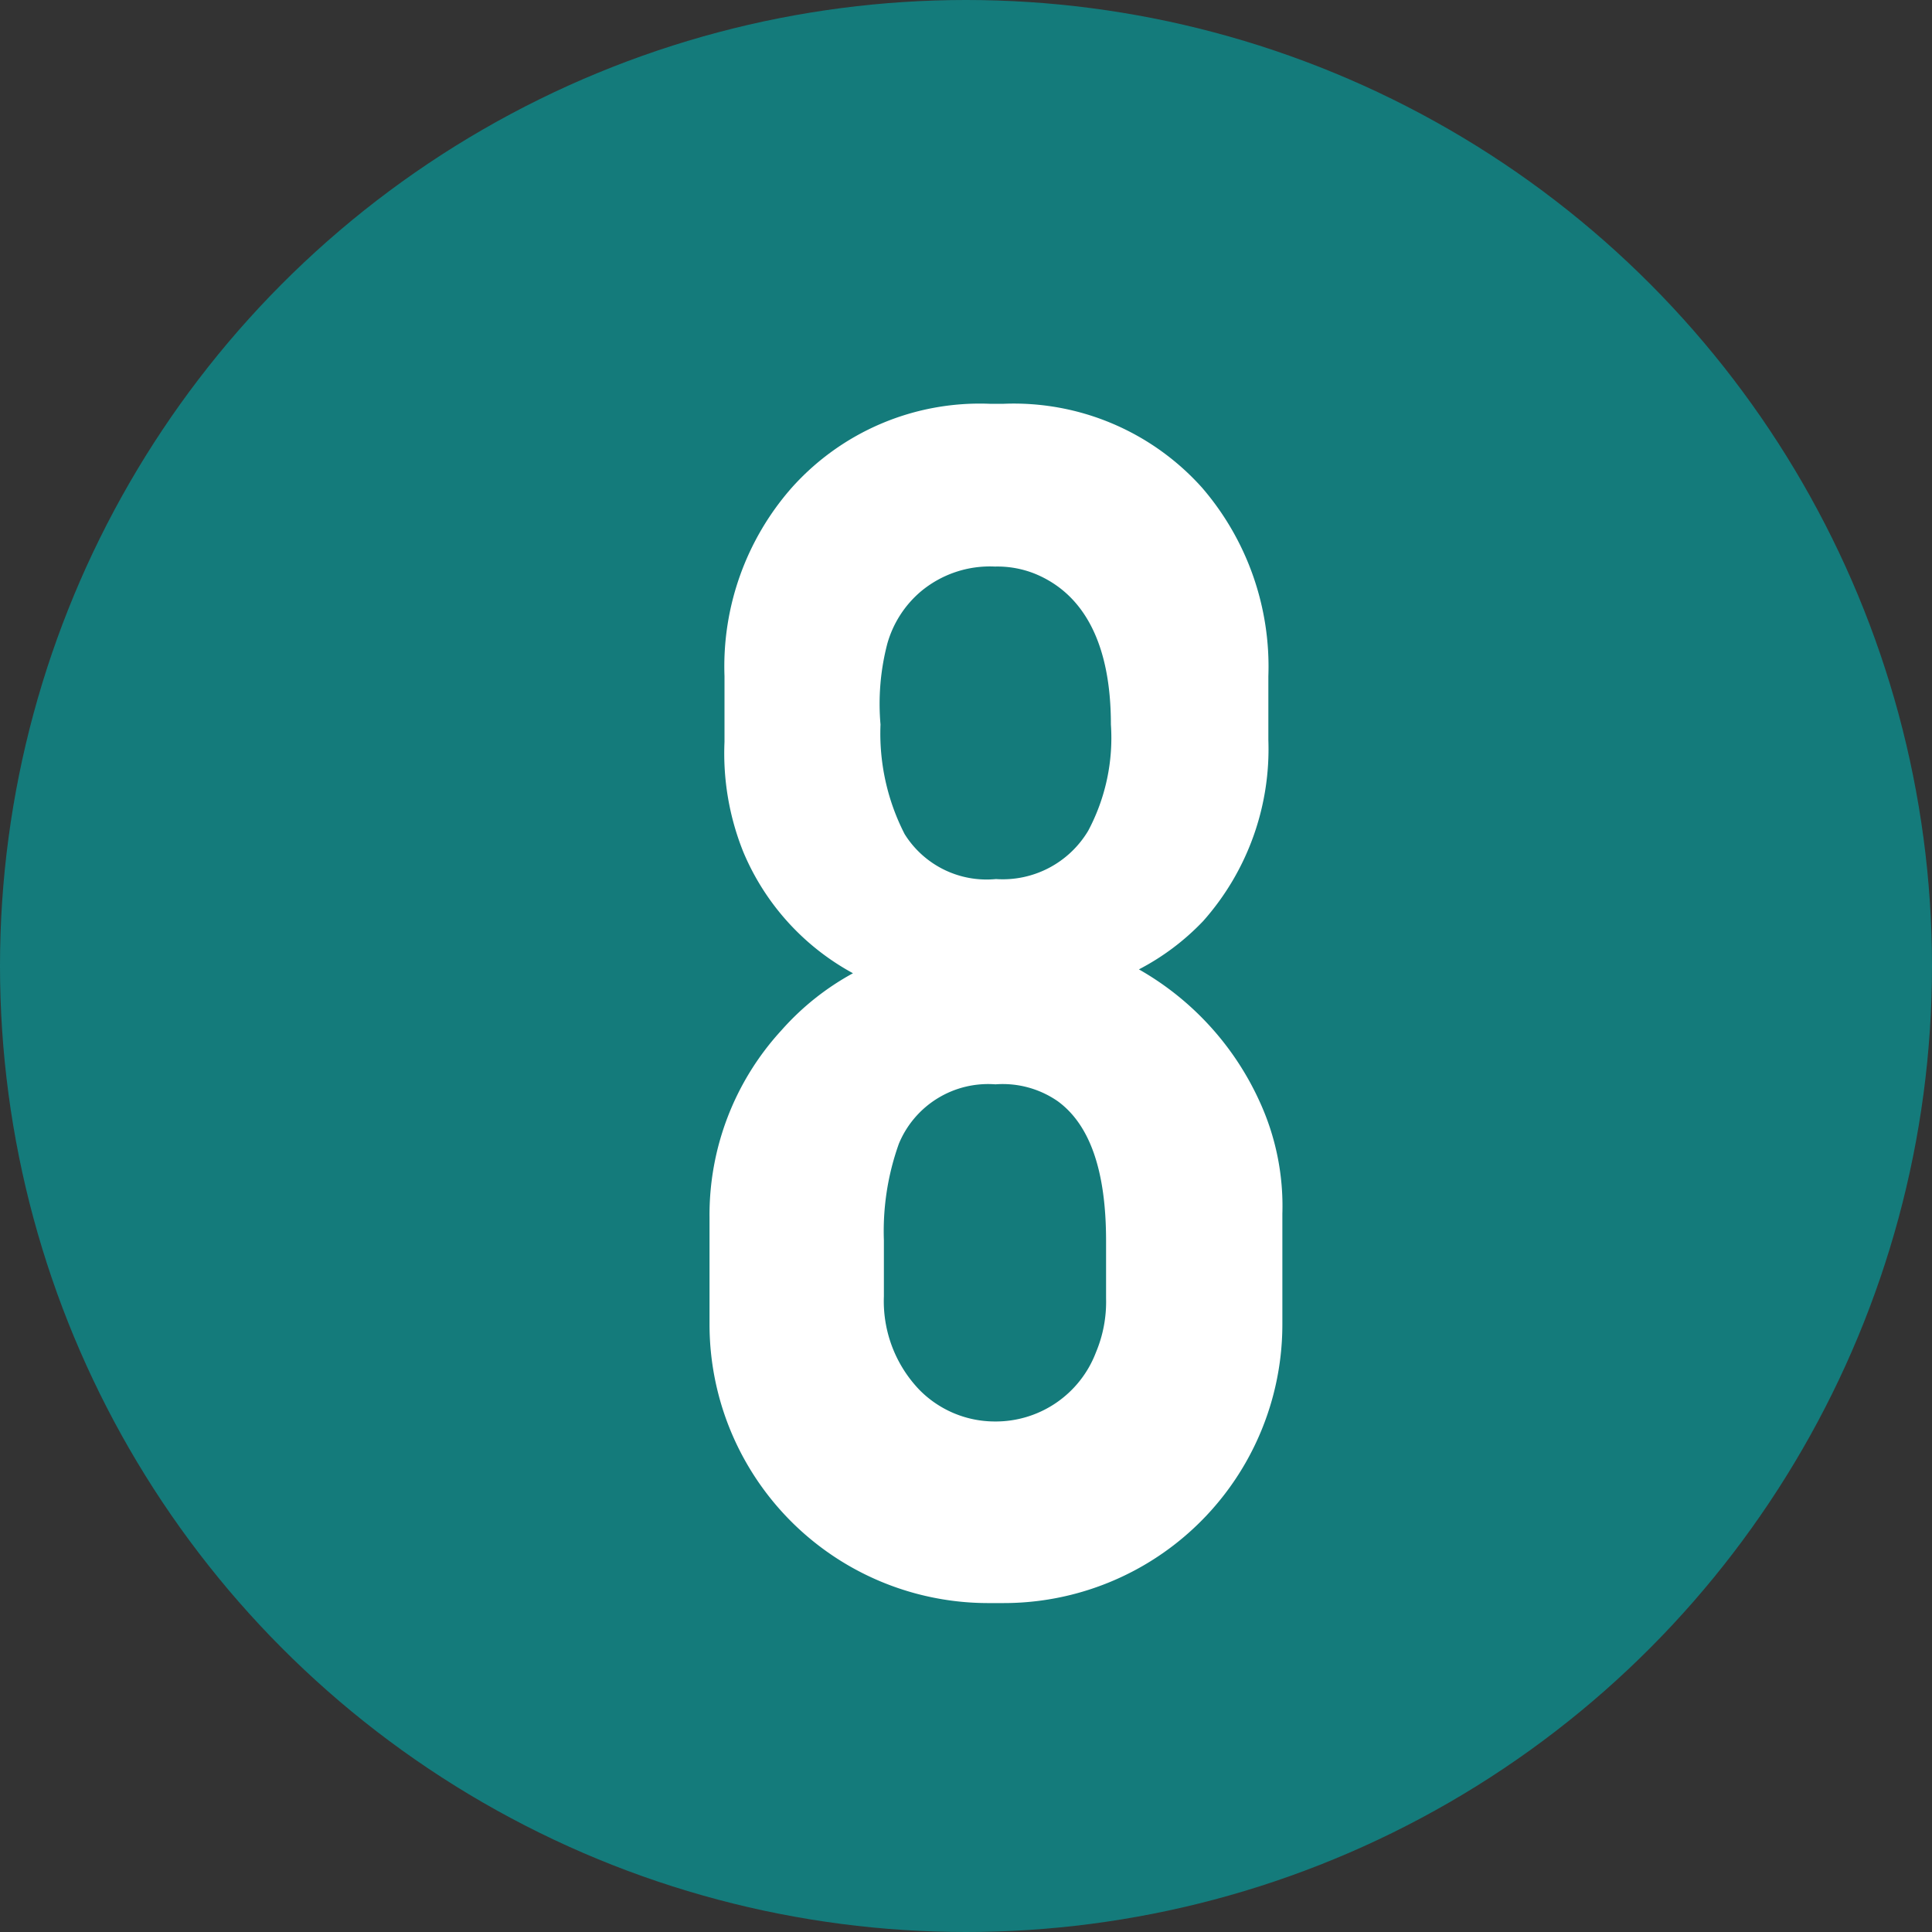 <svg xmlns="http://www.w3.org/2000/svg" viewBox="0 0 40 40"><rect x="0" y="0" width="40" height="40" fill="#333333" stroke="none"/><defs><style>.cls-1{fill:#147b7b;}.cls-2{fill:#fff;}</style></defs><g id="レイヤー_1" data-name="レイヤー 1"><circle class="cls-1" cx="20" cy="20" r="20"/><path class="cls-2" d="M26.55,27.41a5.77,5.77,0,0,1-5.79,5.78h-.29a5.77,5.77,0,0,1-5.78-5.78v-2.2a5.65,5.65,0,0,1,1.49-3.88,5.46,5.46,0,0,1,1.48-1.18,5.1,5.1,0,0,1-2.27-2.51A5.47,5.47,0,0,1,15,15.36V14a5.6,5.6,0,0,1,1.39-3.9,5.22,5.22,0,0,1,4.1-1.74h.29a5.23,5.23,0,0,1,4.11,1.74A5.67,5.67,0,0,1,26.26,14v1.32a5.36,5.36,0,0,1-1.35,3.75,5.05,5.05,0,0,1-1.33,1,6,6,0,0,1,2.51,2.76,5.18,5.18,0,0,1,.46,2.3ZM23,15c0-1.66-.55-2.7-1.57-3.12a2.09,2.09,0,0,0-.83-.15,2.23,2.23,0,0,0-1.54.52,2.2,2.2,0,0,0-.69,1.08A4.93,4.93,0,0,0,18.23,15a4.56,4.56,0,0,0,.5,2.27,2,2,0,0,0,1.89.93,2.06,2.06,0,0,0,1.91-1A4.09,4.09,0,0,0,23,15ZM22.9,25.69c0-1.44-.33-2.4-1-2.89a2,2,0,0,0-1.29-.35,2,2,0,0,0-2,1.23,5.37,5.37,0,0,0-.31,2v1.16a2.65,2.65,0,0,0,.74,1.94,2.19,2.19,0,0,0,1.54.65A2.22,2.22,0,0,0,22.69,28a2.7,2.7,0,0,0,.21-1.12Z"/></g></svg>